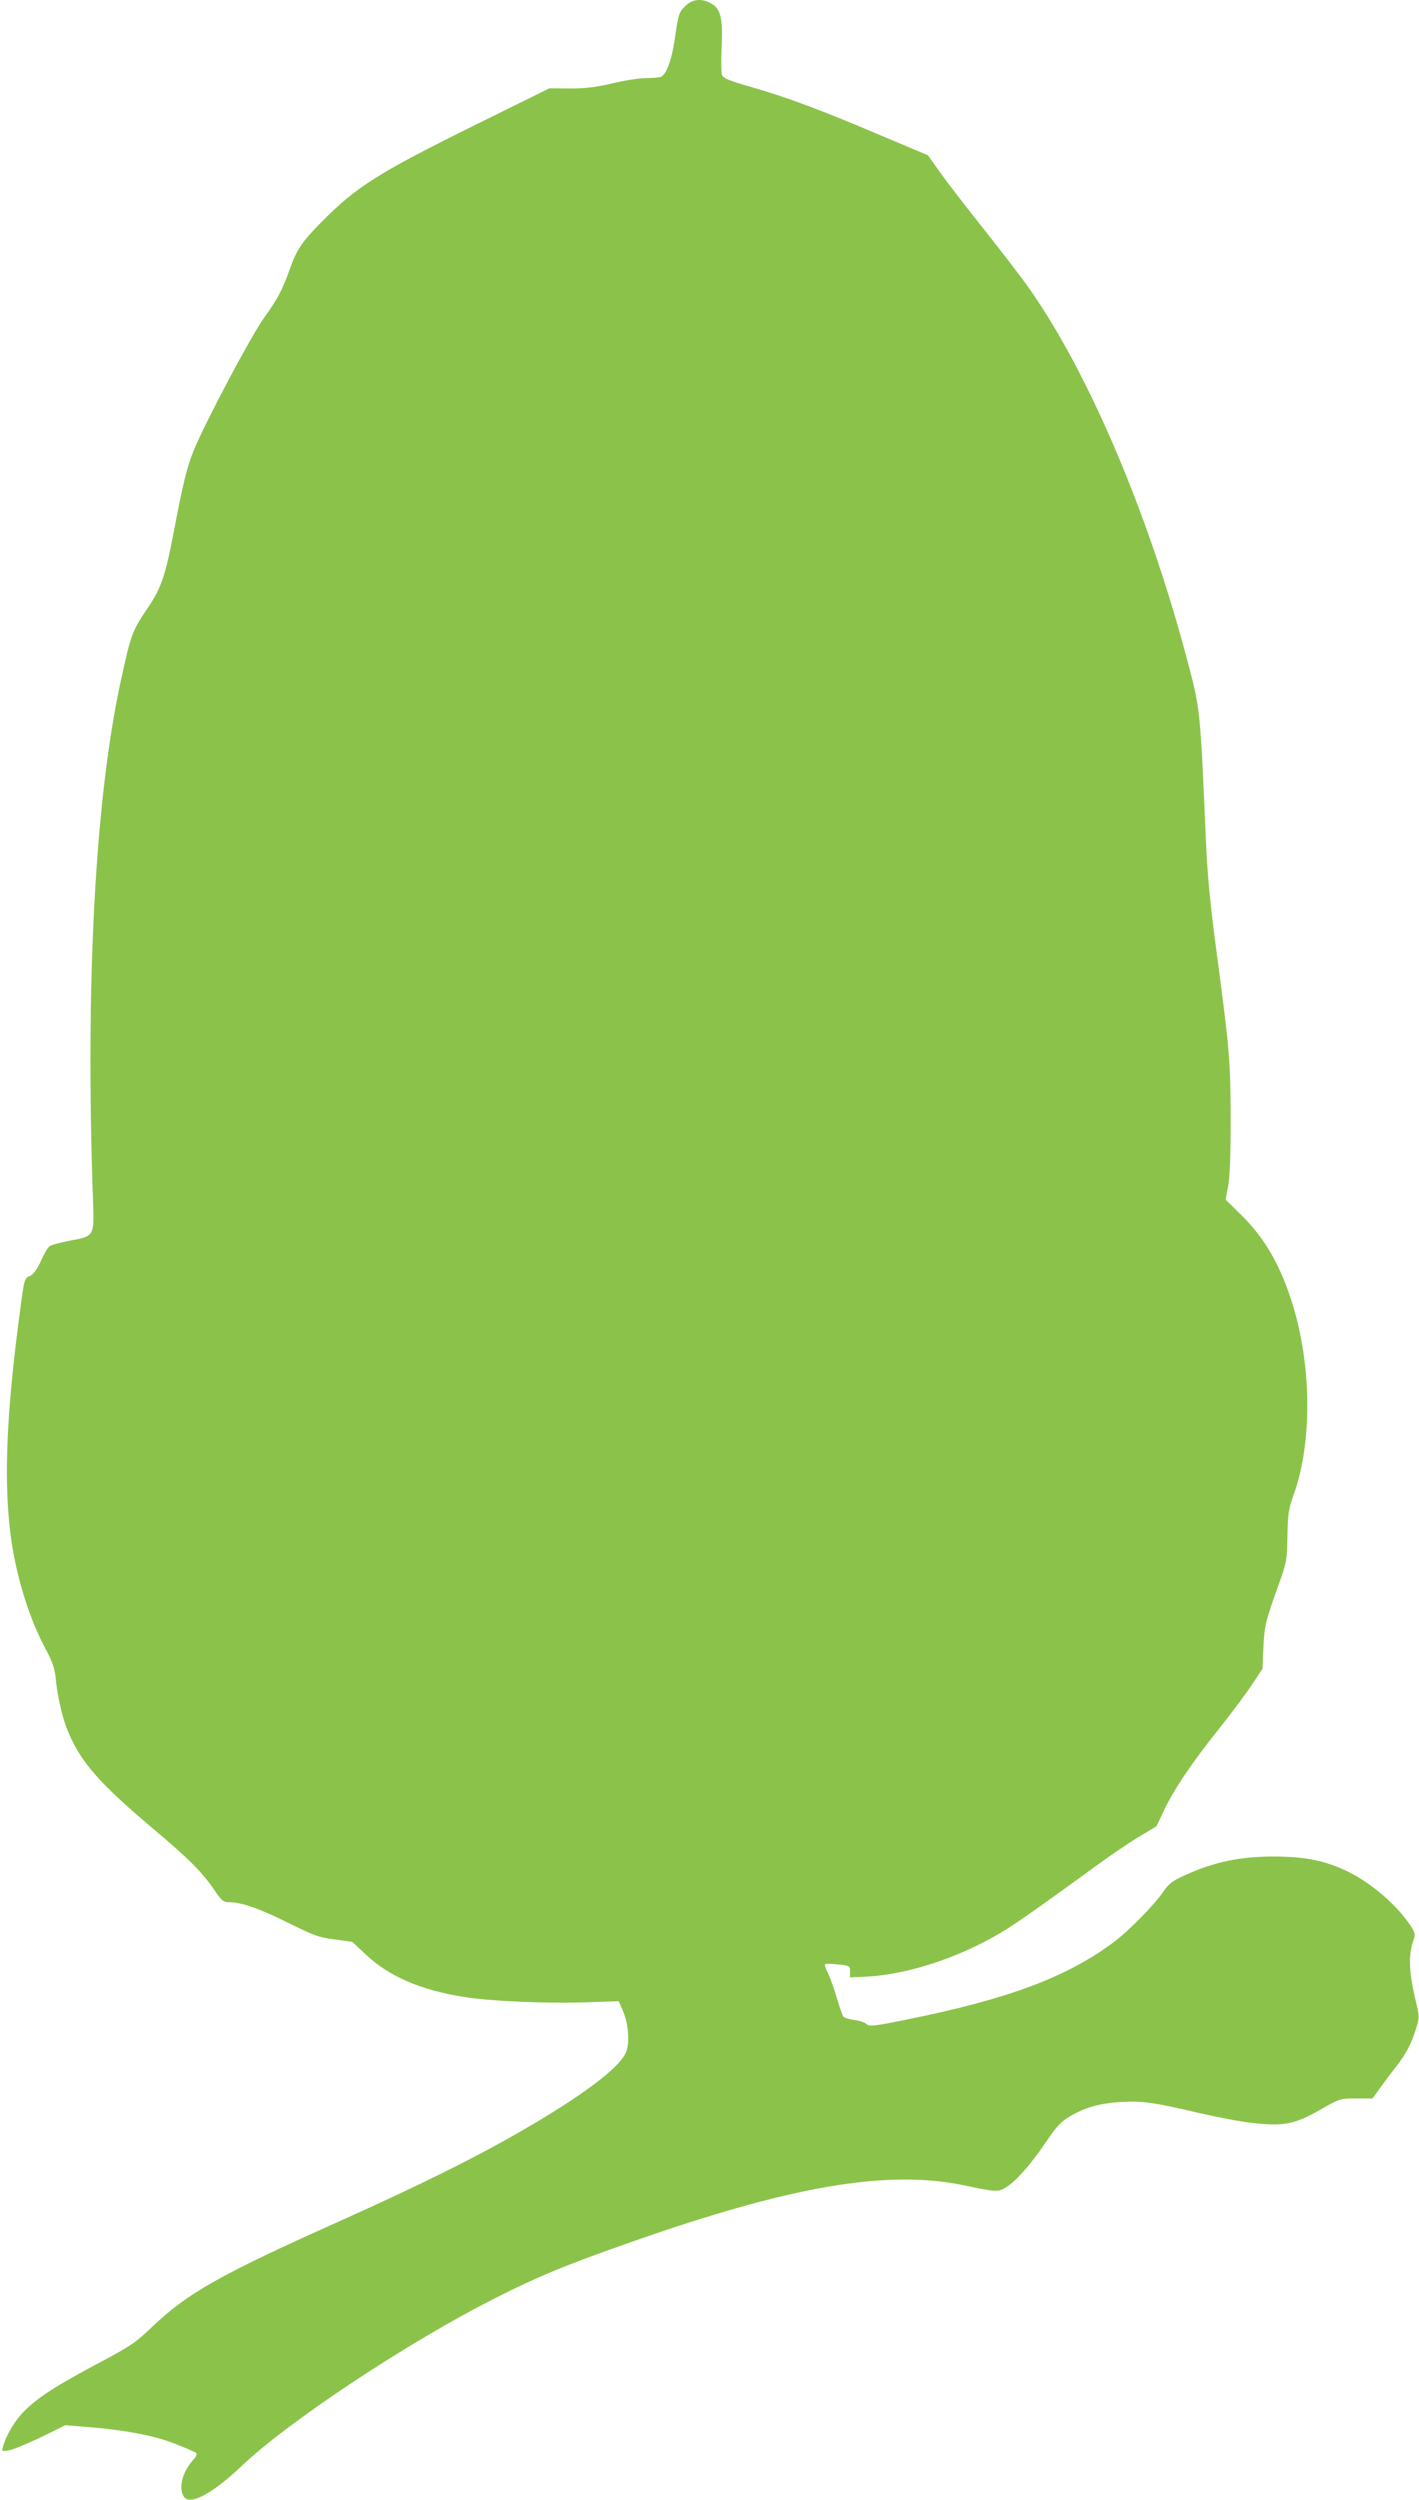 <?xml version="1.0" standalone="no"?>
<!DOCTYPE svg PUBLIC "-//W3C//DTD SVG 20010904//EN"
 "http://www.w3.org/TR/2001/REC-SVG-20010904/DTD/svg10.dtd">
<svg version="1.0" xmlns="http://www.w3.org/2000/svg"
 width="727pt" height="1280pt" viewBox="0 0 727 1280"
 preserveAspectRatio="xMidYMid meet">
<g transform="translate(0,1280) scale(0.1,-0.1)"
fill="#8bc34a" stroke="none">
<path d="M3512 12770 c-34 -33 -36 -39 -56 -177 -16 -105 -43 -176 -71 -187
-9 -3 -44 -6 -77 -6 -32 0 -110 -12 -171 -27 -86 -20 -136 -26 -217 -26 l-105
1 -373 -184 c-504 -249 -618 -321 -796 -502 -99 -100 -126 -140 -161 -239 -37
-105 -62 -153 -134 -253 -64 -89 -299 -531 -357 -673 -36 -88 -56 -168 -104
-422 -42 -219 -64 -285 -128 -380 -88 -131 -90 -138 -146 -395 -129 -603 -178
-1534 -140 -2632 7 -202 10 -197 -120 -221 -48 -9 -95 -22 -103 -29 -9 -7 -29
-41 -44 -76 -19 -41 -37 -66 -53 -74 -32 -14 -31 -11 -55 -193 -71 -529 -84
-891 -41 -1175 30 -195 94 -396 175 -546 33 -62 45 -96 50 -145 10 -101 35
-208 65 -279 65 -154 161 -263 430 -490 186 -156 257 -227 321 -322 35 -51 44
-58 72 -58 63 0 153 -31 302 -105 133 -66 160 -76 240 -86 l90 -12 70 -66
c117 -110 280 -181 500 -216 134 -22 416 -34 617 -28 l178 6 21 -49 c30 -67
37 -170 14 -217 -38 -81 -229 -223 -540 -402 -234 -135 -519 -276 -920 -456
-615 -275 -784 -370 -965 -543 -87 -83 -111 -99 -273 -185 -216 -115 -312
-176 -382 -246 -48 -48 -93 -123 -110 -184 -7 -23 -6 -24 30 -18 20 3 94 34
164 67 l126 62 85 -7 c206 -15 364 -44 471 -86 57 -22 108 -44 113 -49 6 -6 2
-18 -11 -32 -57 -62 -79 -140 -53 -189 28 -52 144 8 298 154 243 231 857 637
1302 861 213 108 346 163 660 274 844 299 1345 386 1745 301 155 -33 170 -34
208 -10 52 32 126 116 202 227 53 80 79 108 119 133 83 50 161 72 270 78 111
6 163 -1 406 -58 91 -21 213 -44 272 -50 154 -17 213 -6 341 68 102 58 102 58
186 58 l83 0 37 51 c20 29 57 78 82 110 54 69 79 117 104 197 17 55 17 62 2
126 -39 158 -43 248 -15 328 10 28 8 36 -14 71 -73 110 -207 224 -329 282
-116 54 -208 72 -364 74 -179 1 -318 -28 -471 -99 -58 -26 -77 -42 -104 -81
-47 -69 -183 -207 -260 -263 -240 -177 -537 -287 -1050 -391 -178 -36 -196
-38 -212 -23 -9 8 -38 18 -62 20 -25 3 -50 11 -55 17 -5 6 -20 50 -34 97 -14
47 -34 104 -46 127 -11 22 -18 43 -13 45 4 3 34 2 67 -2 59 -6 60 -7 60 -36
l0 -30 70 3 c226 9 507 103 734 245 70 44 218 149 440 311 73 54 177 125 230
157 l96 58 38 80 c48 104 148 252 288 426 61 77 135 176 164 220 l53 80 5 110
c5 113 10 132 83 335 35 98 38 113 40 235 2 116 6 139 33 215 99 277 90 691
-20 1013 -62 182 -140 310 -257 423 l-73 72 13 68 c9 47 13 159 13 349 -1 302
-5 345 -76 880 -28 210 -43 367 -50 525 -30 699 -29 687 -99 950 -201 756
-511 1479 -817 1907 -32 45 -130 173 -218 284 -88 110 -190 242 -226 293 l-65
91 -240 101 c-308 131 -477 194 -660 247 -120 34 -148 46 -155 64 -4 12 -5 75
-2 140 7 146 -4 196 -50 223 -48 30 -99 26 -135 -10z"/>
</g>
</svg>
